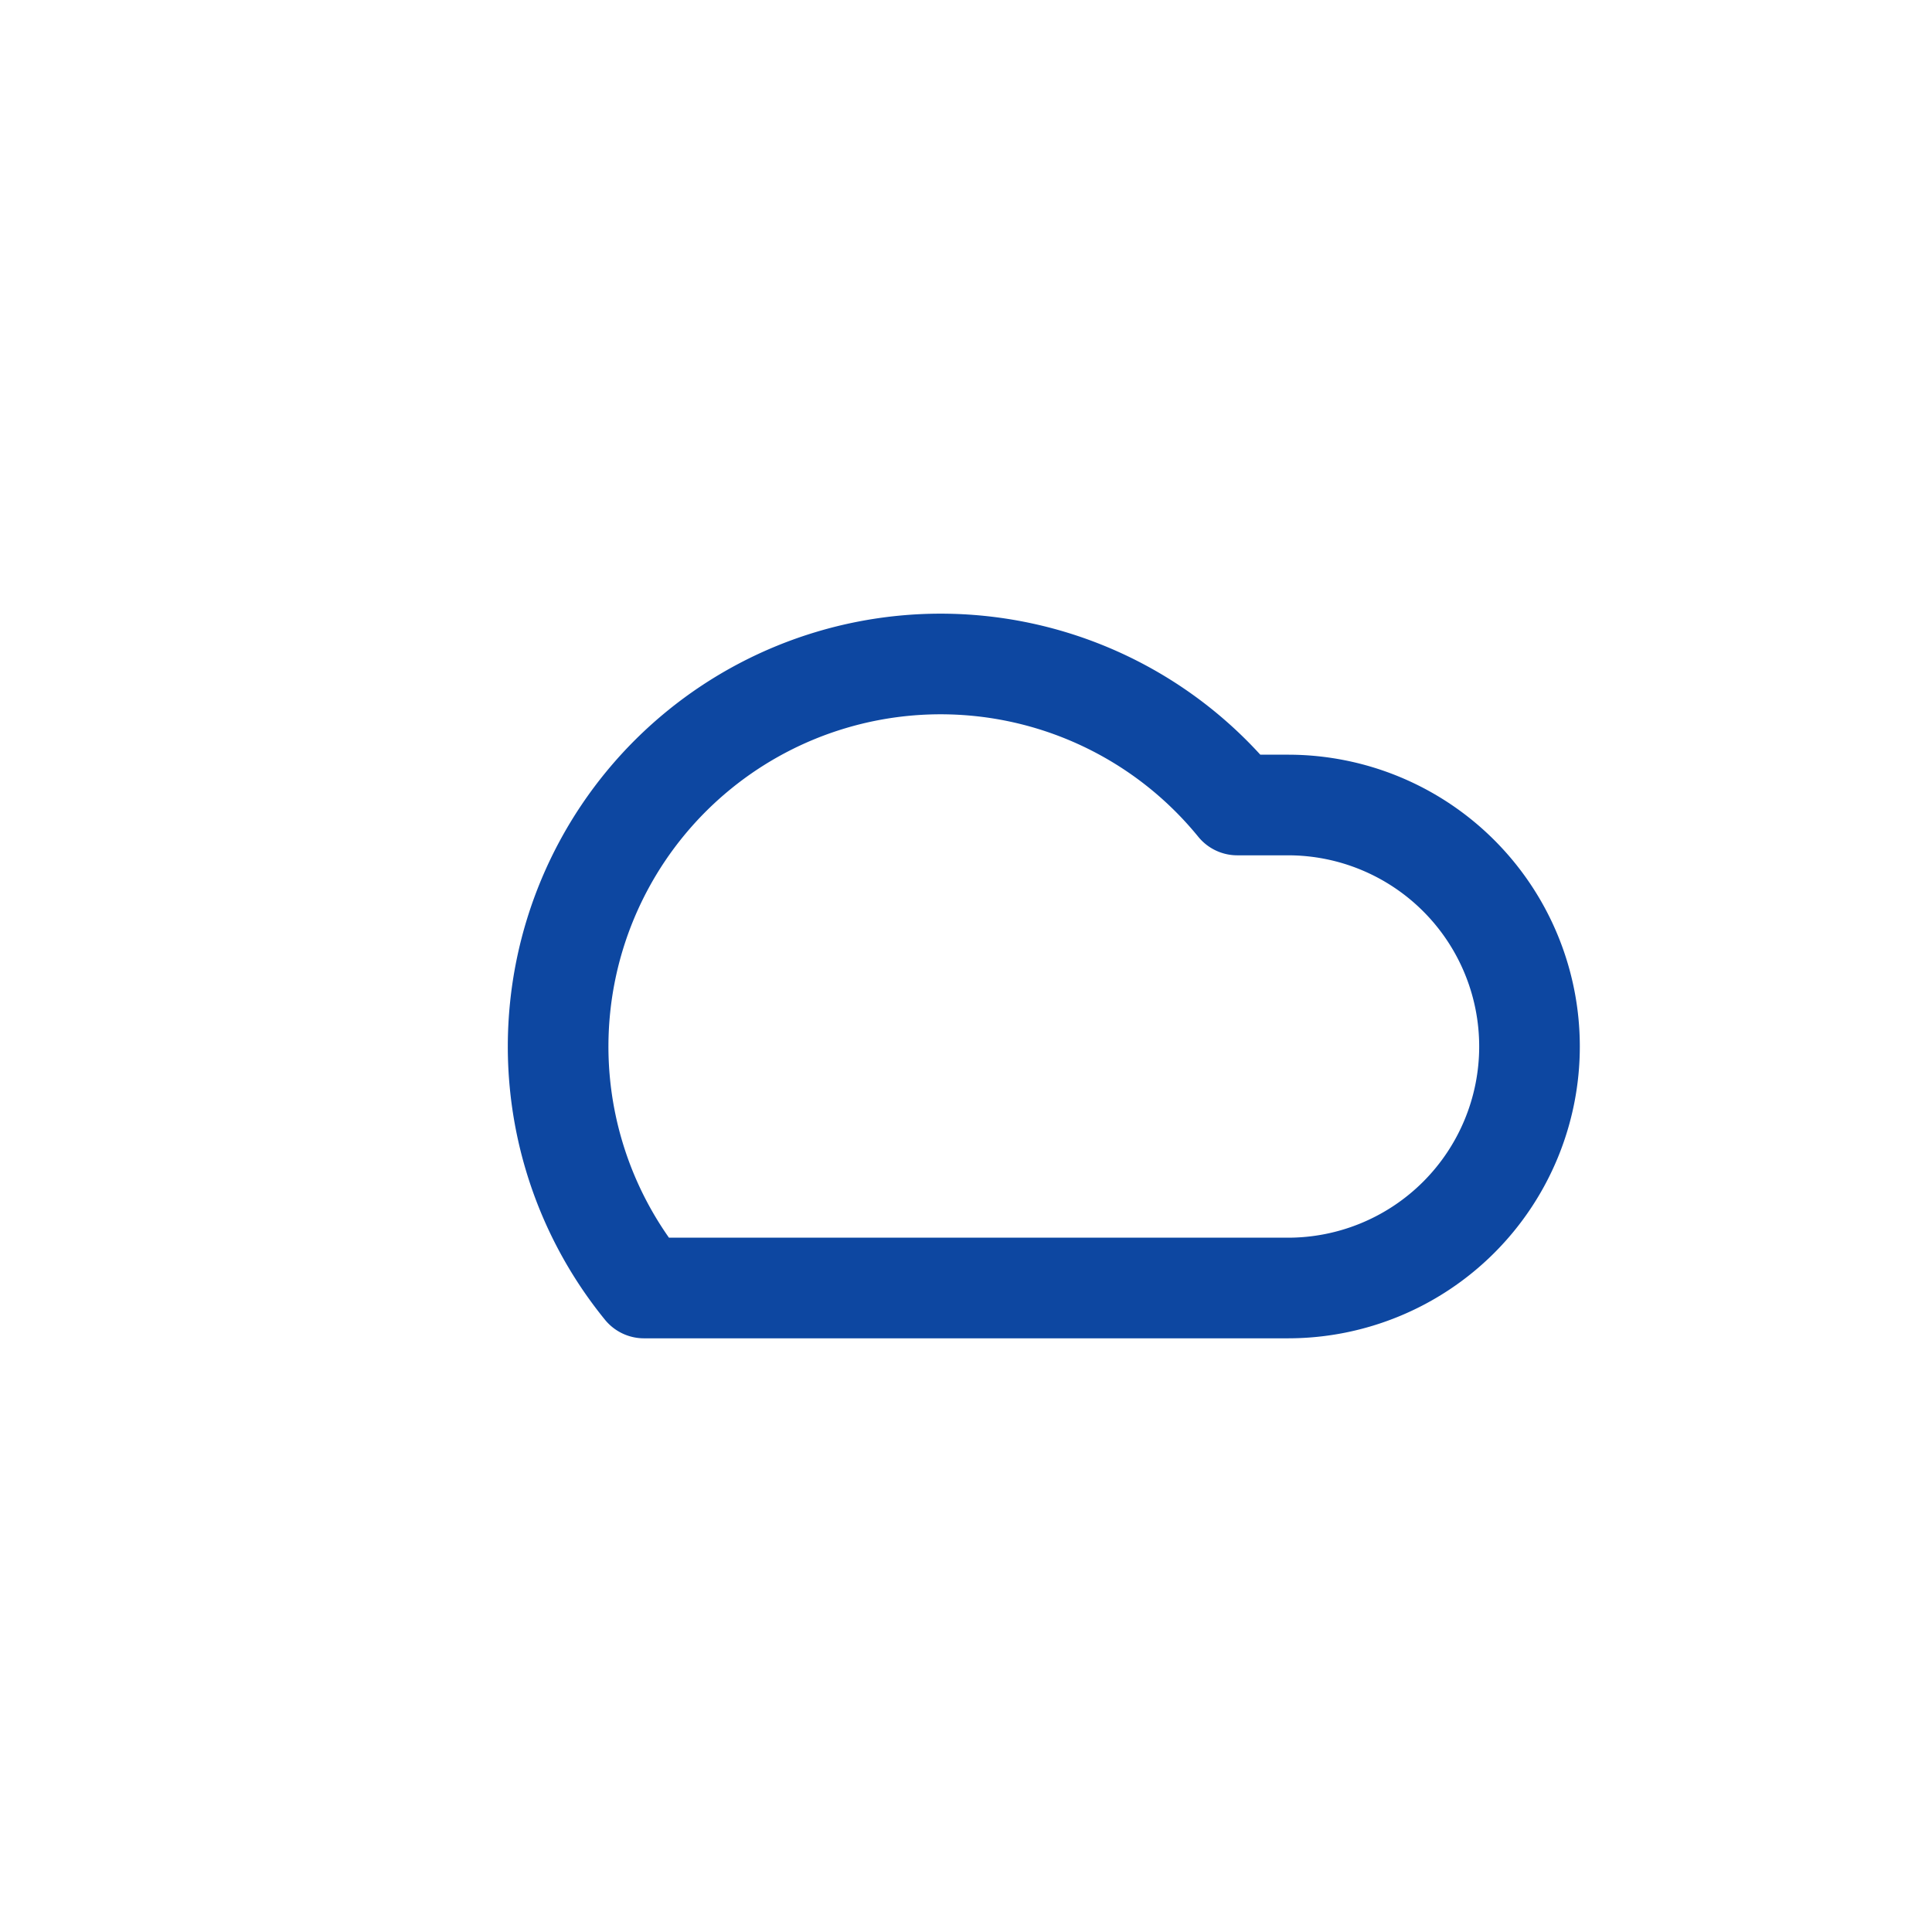 <svg viewBox="0 0 48 48" fill="none" xmlns="http://www.w3.org/2000/svg">
  <rect width="48" height="48" rx="12" fill="#F3F6FA" opacity="0"/>
  <path d="M16 32h16a6 6 0 0 0 0-12h-1.26A8 8 0 1 0 16 32z" stroke="#0d47a1" stroke-width="2.5" fill="none" stroke-linecap="round" stroke-linejoin="round"/>
</svg>
